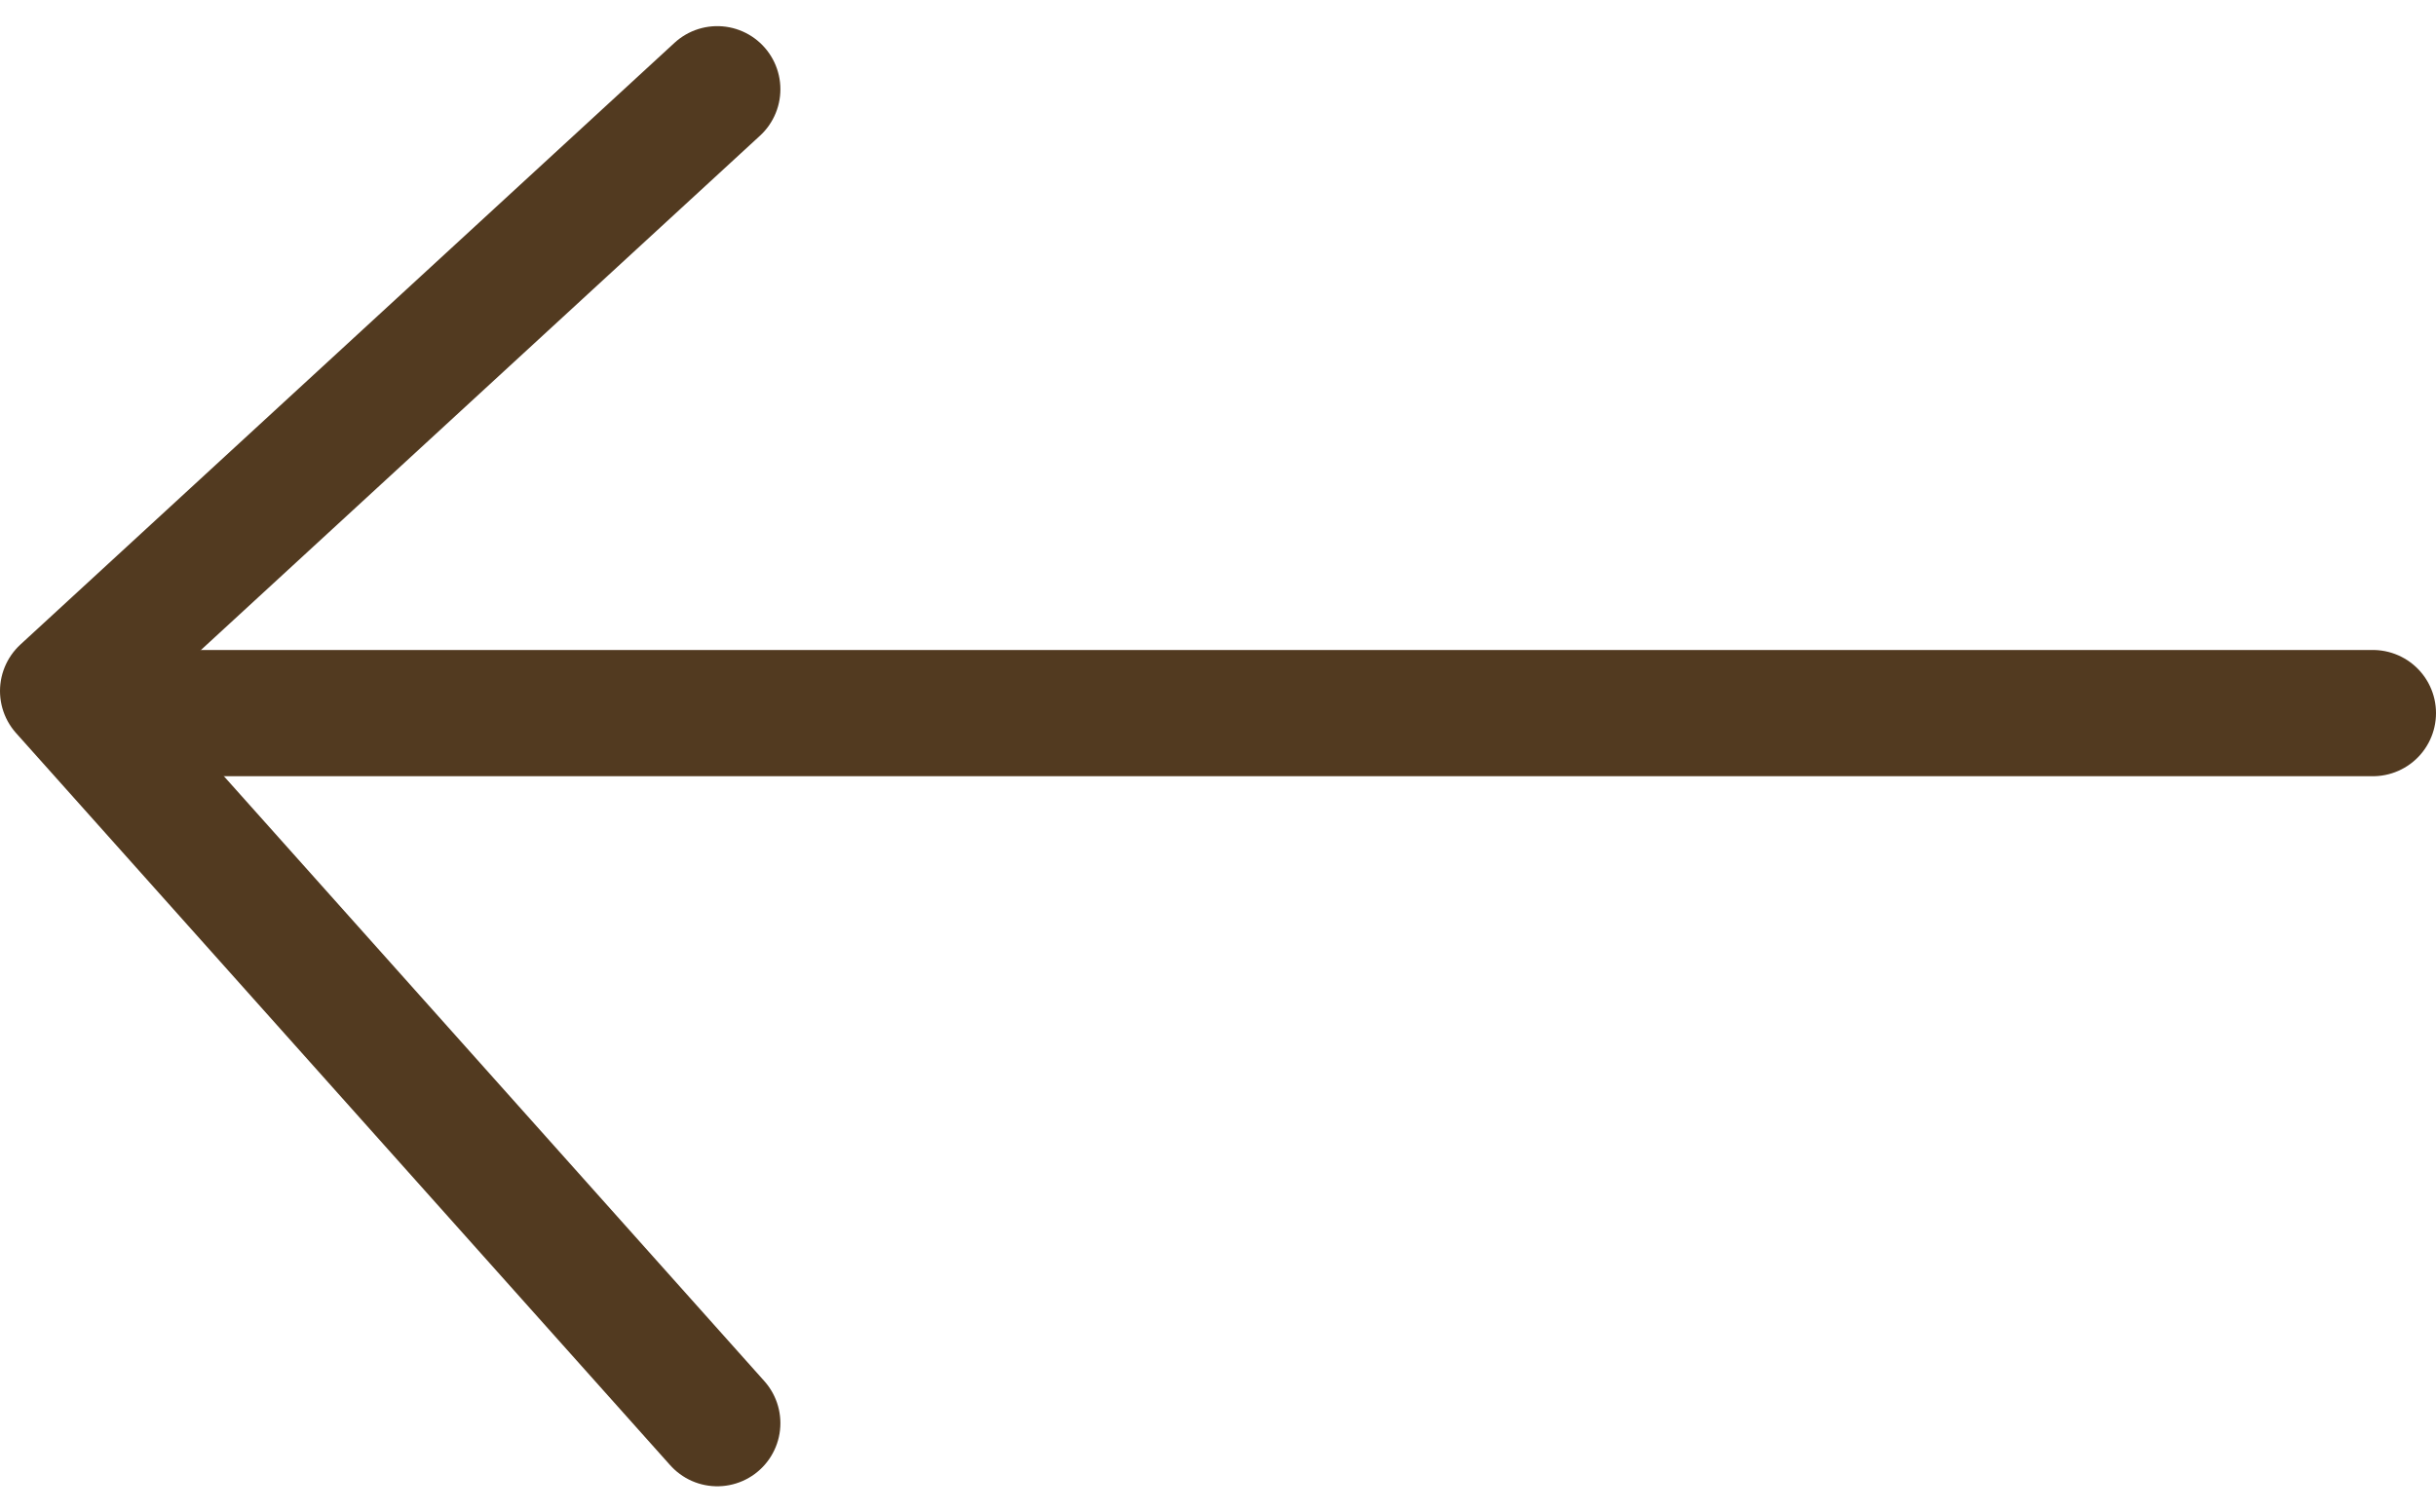 <svg xmlns="http://www.w3.org/2000/svg" width="19.294" height="11.98" viewBox="0 0 19.294 11.98">
  <g id="グループ_5821" data-name="グループ 5821" transform="translate(0.5 0.707)">
    <g id="グループ_2632" data-name="グループ 2632" transform="translate(0)">
      <path id="パス_35" data-name="パス 35" d="M-462.706,3457.558l-5.181,4.767,5.181,5.8" transform="translate(467.887 -3457.558)" fill="none" stroke="#523a20" stroke-linecap="round" stroke-linejoin="round" stroke-width="1"/>
      <line id="線_15" data-name="線 15" x1="17.5" transform="translate(0.794 4.942)" fill="none" stroke="#523a20" stroke-linecap="round" stroke-width="1"/>
    </g>
  </g>
</svg>
